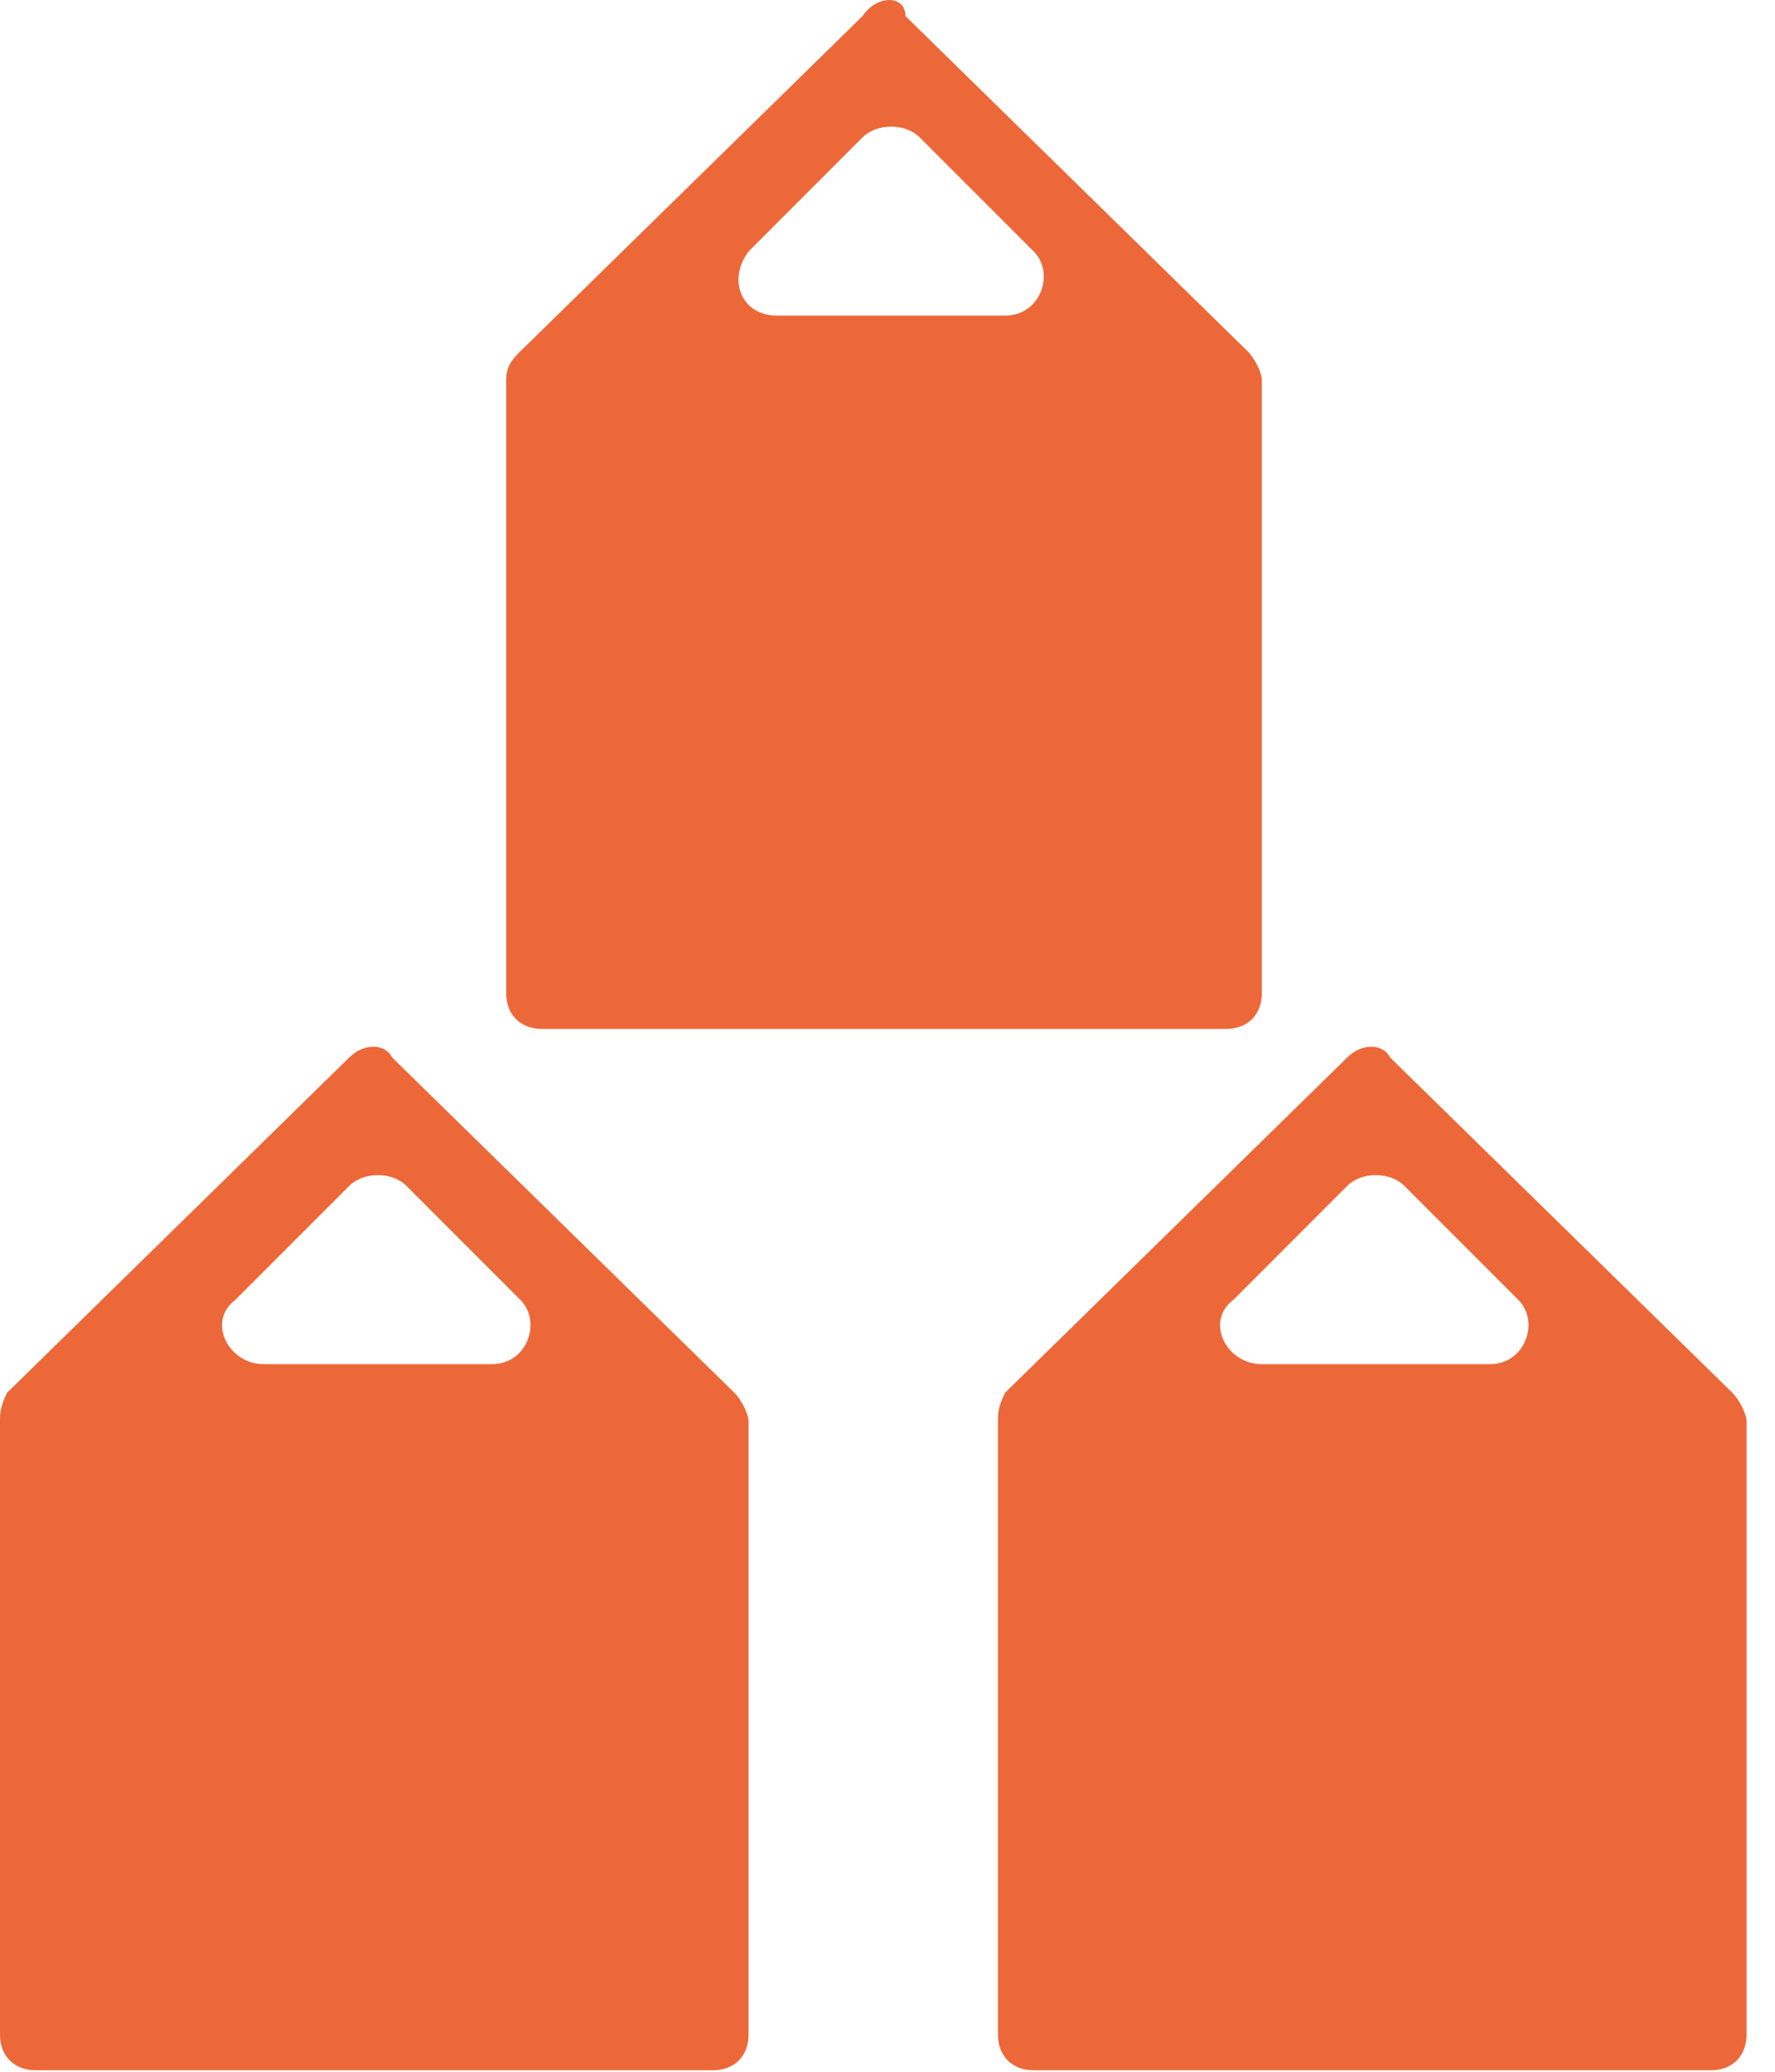 <svg width="30" height="35" viewBox="0 0 30 35" fill="none" xmlns="http://www.w3.org/2000/svg">
<path d="M22.771 17.864L16.988 23.528C16.867 23.769 16.867 23.889 16.867 24.01V34.372C16.867 34.734 17.108 34.975 17.47 34.975H23.253H28.917C29.278 34.975 29.519 34.734 29.519 34.372V24.01C29.519 23.889 29.399 23.648 29.278 23.528L23.494 17.864C23.374 17.623 23.012 17.623 22.771 17.864ZM20.844 21.961L22.771 20.033C23.012 19.792 23.494 19.792 23.735 20.033L25.663 21.961C26.025 22.323 25.784 23.046 25.181 23.046H21.326C20.723 23.046 20.362 22.323 20.844 21.961Z" fill="#EC6839"/>
<path d="M14.579 0.271L8.796 5.934C8.675 6.055 8.555 6.175 8.555 6.416V16.779C8.555 17.141 8.796 17.382 9.157 17.382H14.941H20.725C21.086 17.382 21.327 17.141 21.327 16.779V6.416C21.327 6.296 21.207 6.055 21.086 5.934L15.303 0.271C15.303 -0.09 14.82 -0.09 14.579 0.271ZM12.652 4.248L14.579 2.32C14.82 2.079 15.303 2.079 15.543 2.32L17.471 4.248C17.833 4.609 17.592 5.332 16.989 5.332H13.134C12.531 5.332 12.29 4.729 12.652 4.248Z" fill="#EC6839"/>
<path d="M5.904 17.864L0.12 23.528C4.57864e-07 23.769 0 23.889 0 24.01V34.372C0 34.734 0.241 34.975 0.602 34.975H6.386H12.05C12.411 34.975 12.652 34.734 12.652 34.372V24.01C12.652 23.889 12.532 23.648 12.411 23.528L6.627 17.864C6.507 17.623 6.145 17.623 5.904 17.864ZM3.976 21.961L5.904 20.033C6.145 19.792 6.627 19.792 6.868 20.033L8.796 21.961C9.158 22.323 8.917 23.046 8.314 23.046H4.458C3.856 23.046 3.494 22.323 3.976 21.961Z" fill="#EC6839"/>
</svg>
